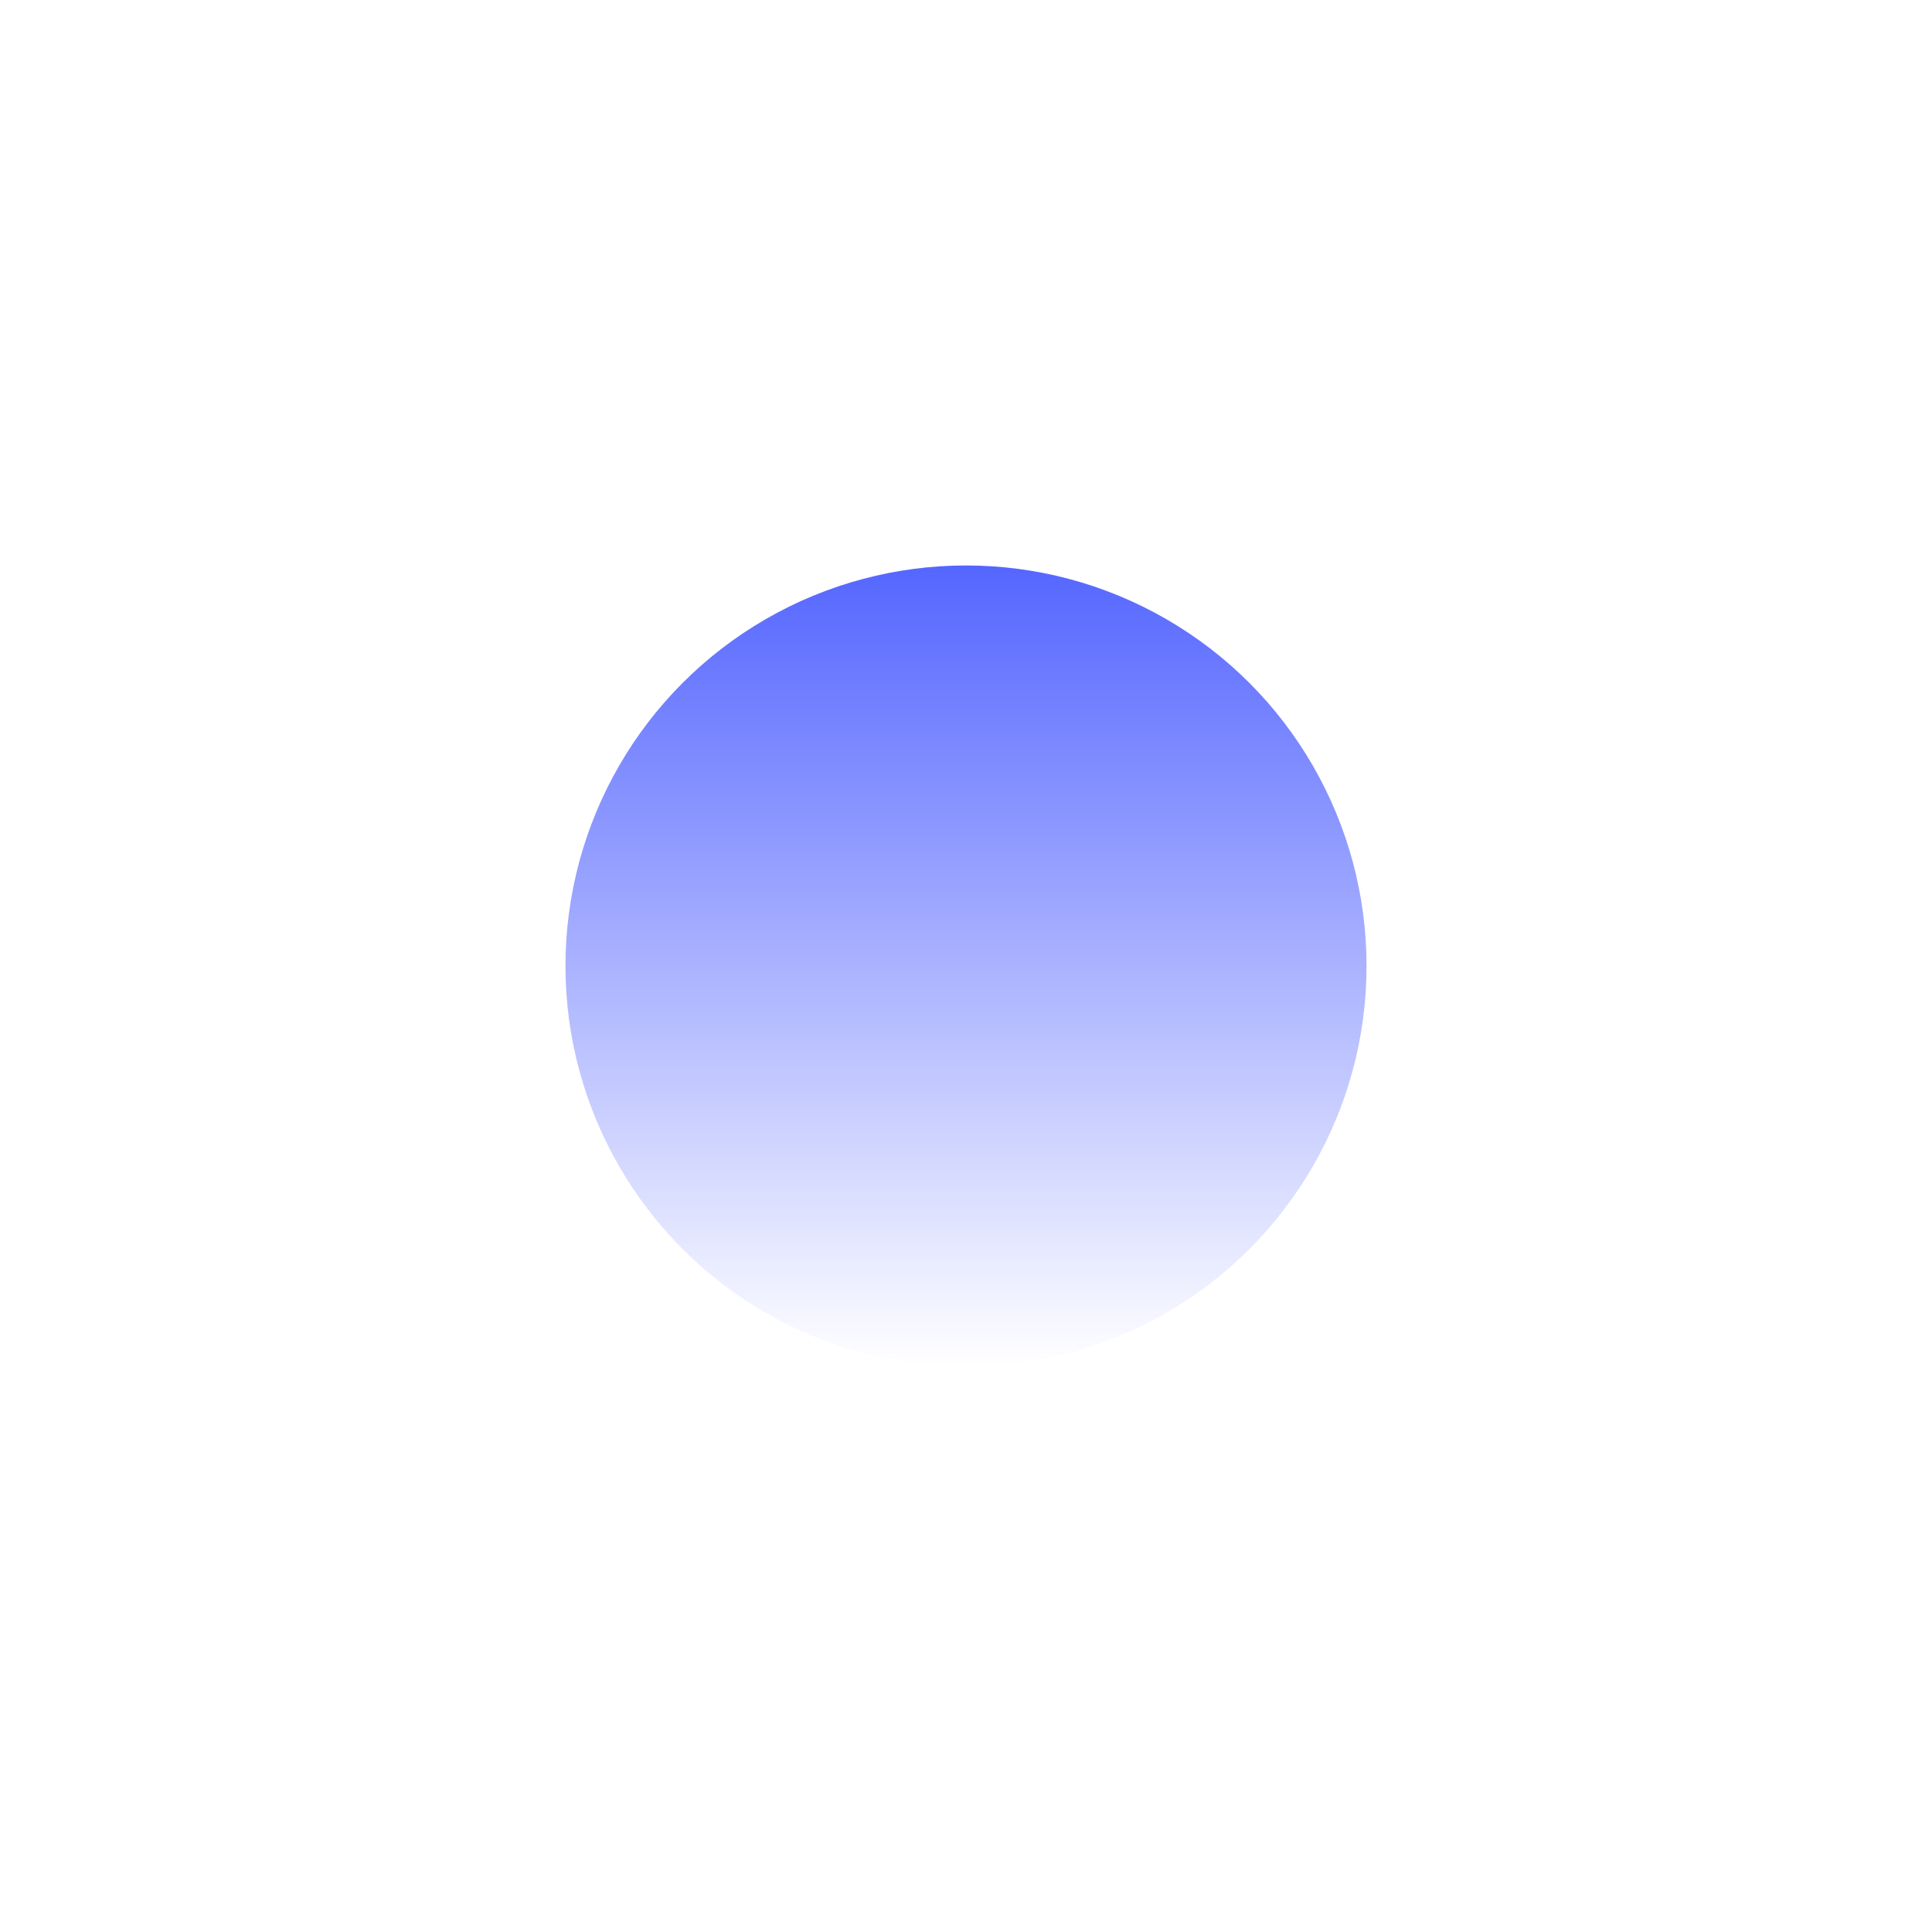 <?xml version="1.0" encoding="UTF-8"?> <svg xmlns="http://www.w3.org/2000/svg" width="41" height="41" viewBox="0 0 41 41" fill="none"> <g filter="url(#filter0_d_540_17827)"> <circle cx="20.5" cy="16.5" r="8.5" fill="url(#paint0_linear_540_17827)"></circle> </g> <defs> <filter id="filter0_d_540_17827" x="0" y="0" width="41" height="41" filterUnits="userSpaceOnUse" color-interpolation-filters="sRGB"> <feFlood flood-opacity="0" result="BackgroundImageFix"></feFlood> <feColorMatrix in="SourceAlpha" type="matrix" values="0 0 0 0 0 0 0 0 0 0 0 0 0 0 0 0 0 0 127 0" result="hardAlpha"></feColorMatrix> <feOffset dy="4"></feOffset> <feGaussianBlur stdDeviation="6"></feGaussianBlur> <feComposite in2="hardAlpha" operator="out"></feComposite> <feColorMatrix type="matrix" values="0 0 0 0 0.993 0 0 0 0 0.993 0 0 0 0 0.993 0 0 0 0.45 0"></feColorMatrix> <feBlend mode="normal" in2="BackgroundImageFix" result="effect1_dropShadow_540_17827"></feBlend> <feBlend mode="normal" in="SourceGraphic" in2="effect1_dropShadow_540_17827" result="shape"></feBlend> </filter> <linearGradient id="paint0_linear_540_17827" x1="20.5" y1="8" x2="20.5" y2="25" gradientUnits="userSpaceOnUse"> <stop stop-color="#5566FF"></stop> <stop offset="1" stop-color="white"></stop> </linearGradient> </defs> </svg> 